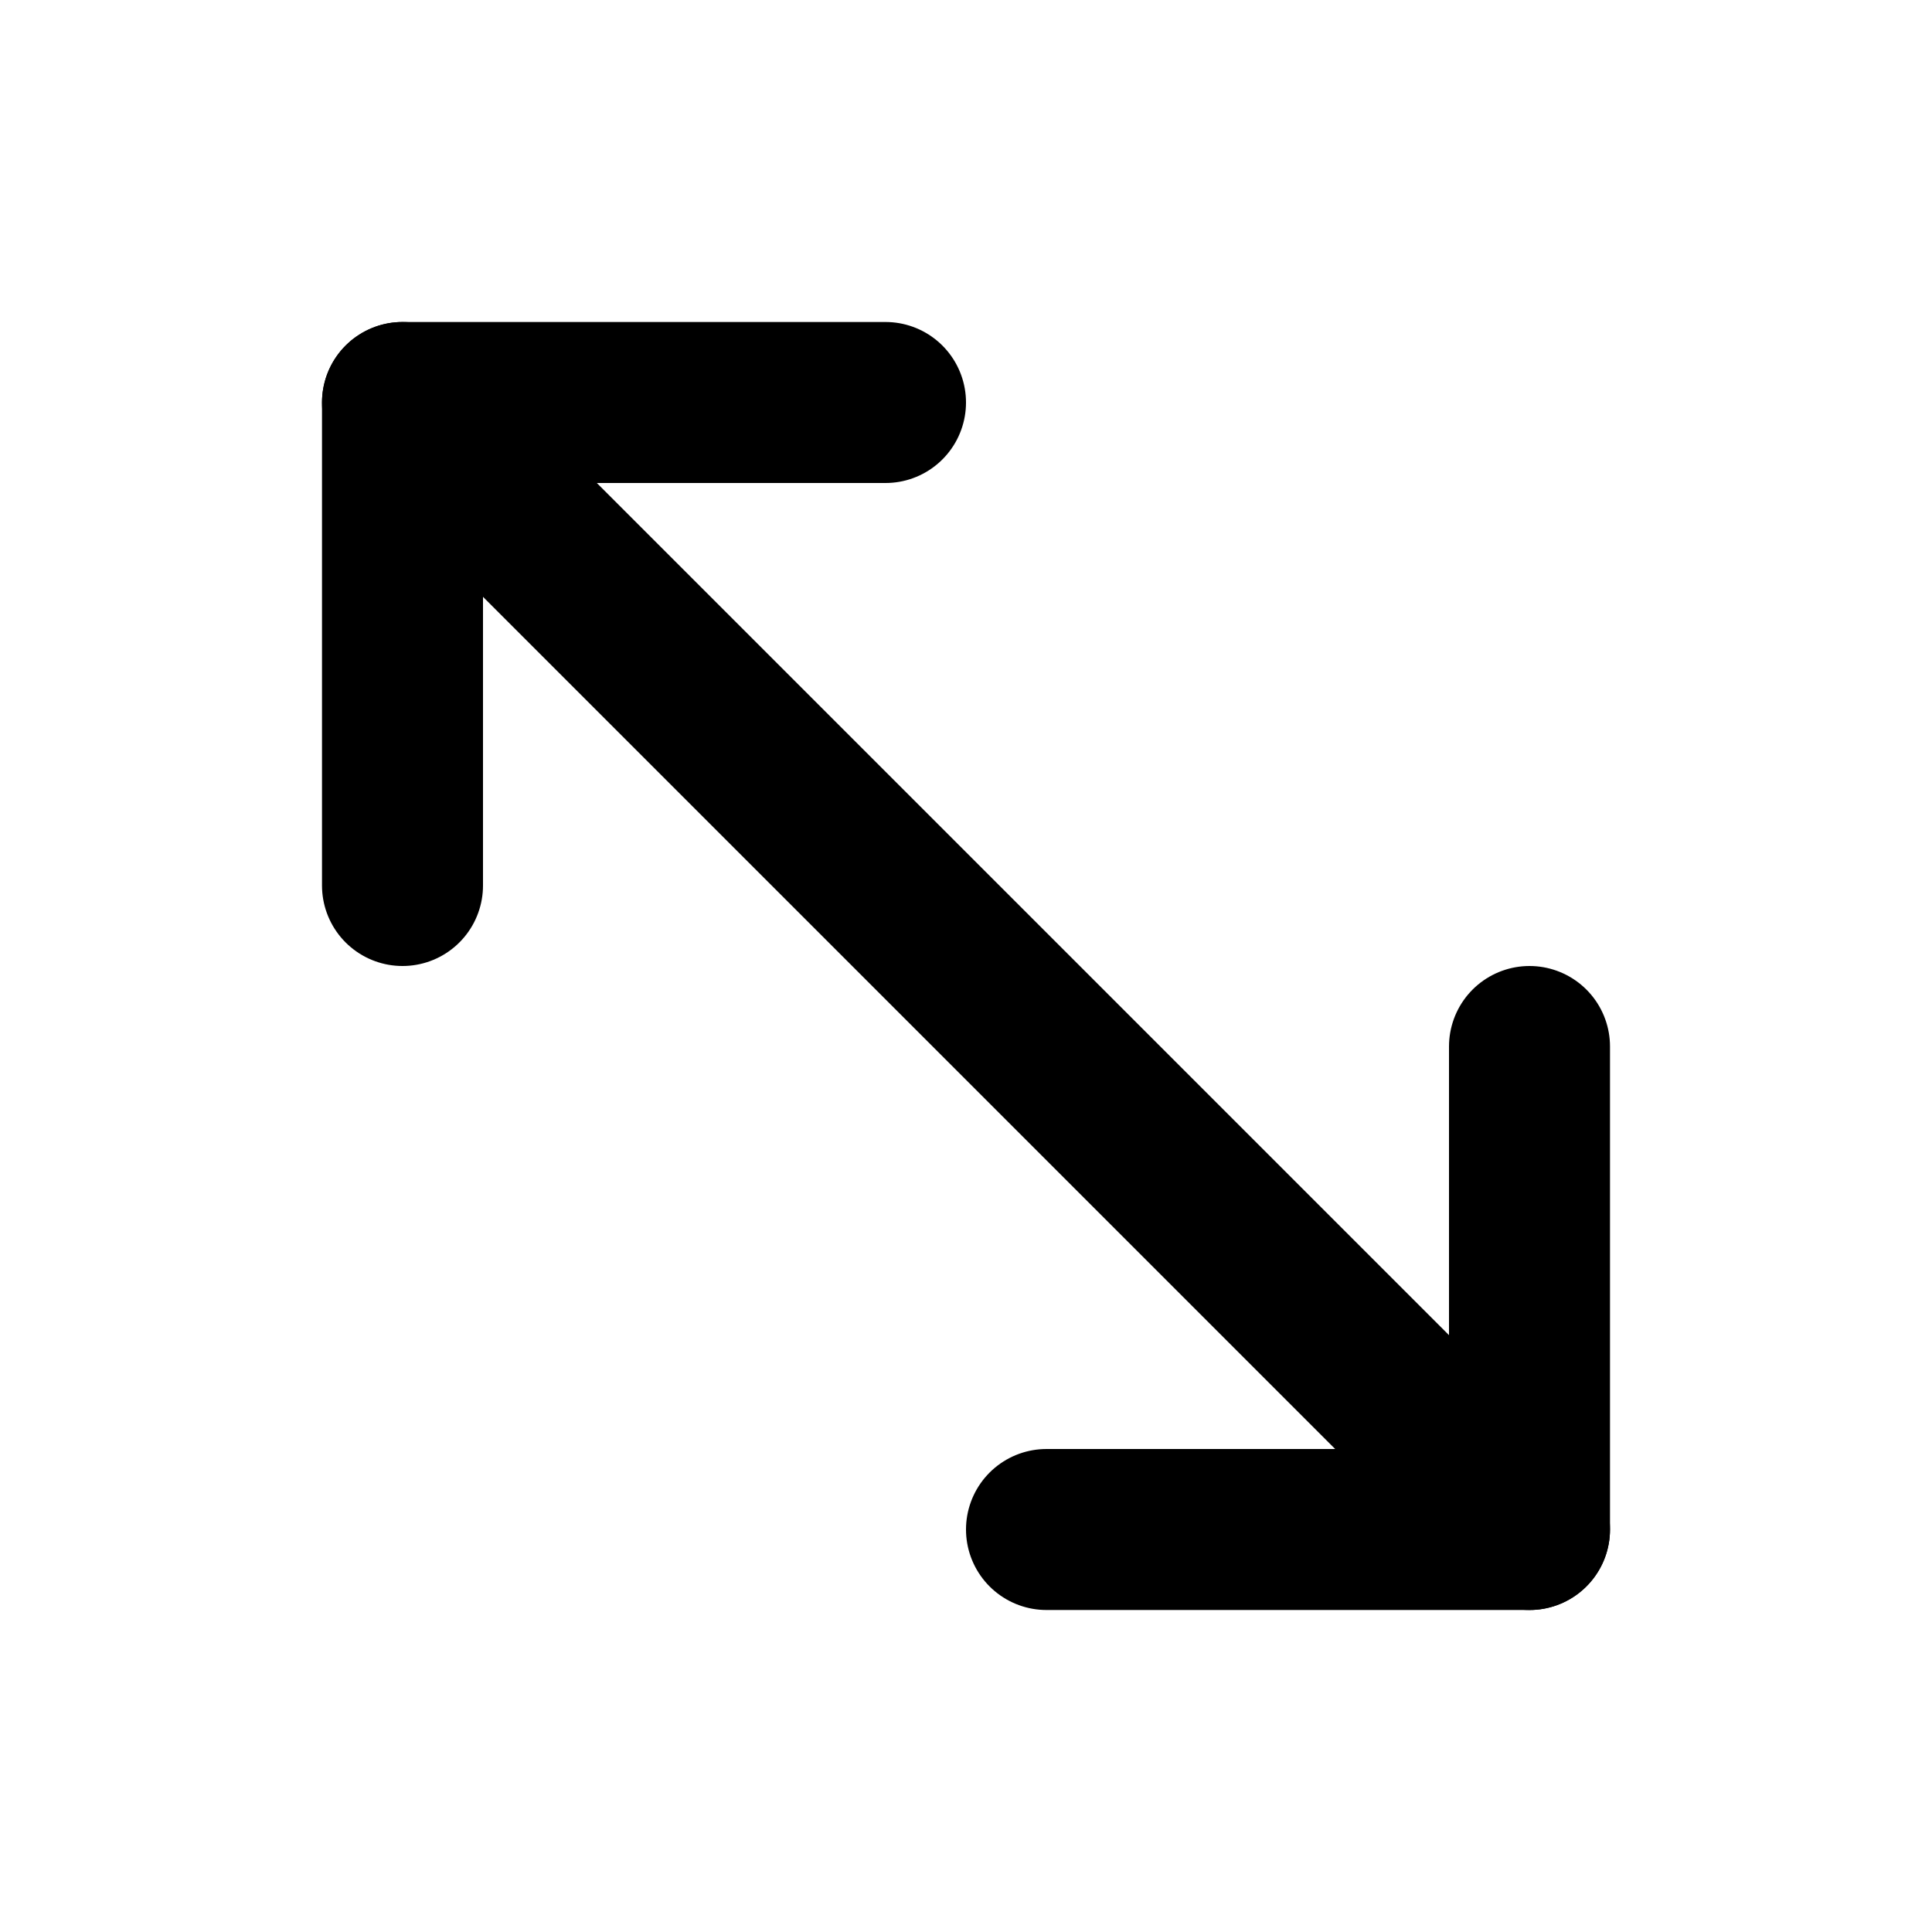 <?xml version="1.0" encoding="utf-8"?><!-- Скачано с сайта svg4.ru / Downloaded from svg4.ru -->
<svg 
  xmlns="http://www.w3.org/2000/svg"
  width="24"
  height="24"
  viewBox="0 0 24 24"
  fill="none"
  stroke="#000000"
  stroke-width="2"
  stroke-linecap="round"
  stroke-linejoin="round"
>
  <polyline points="5 11 5 5 11 5" />
  <polyline points="19 13 19 19 13 19" />
  <line x1="5" y1="5" x2="19" y2="19" />
</svg>